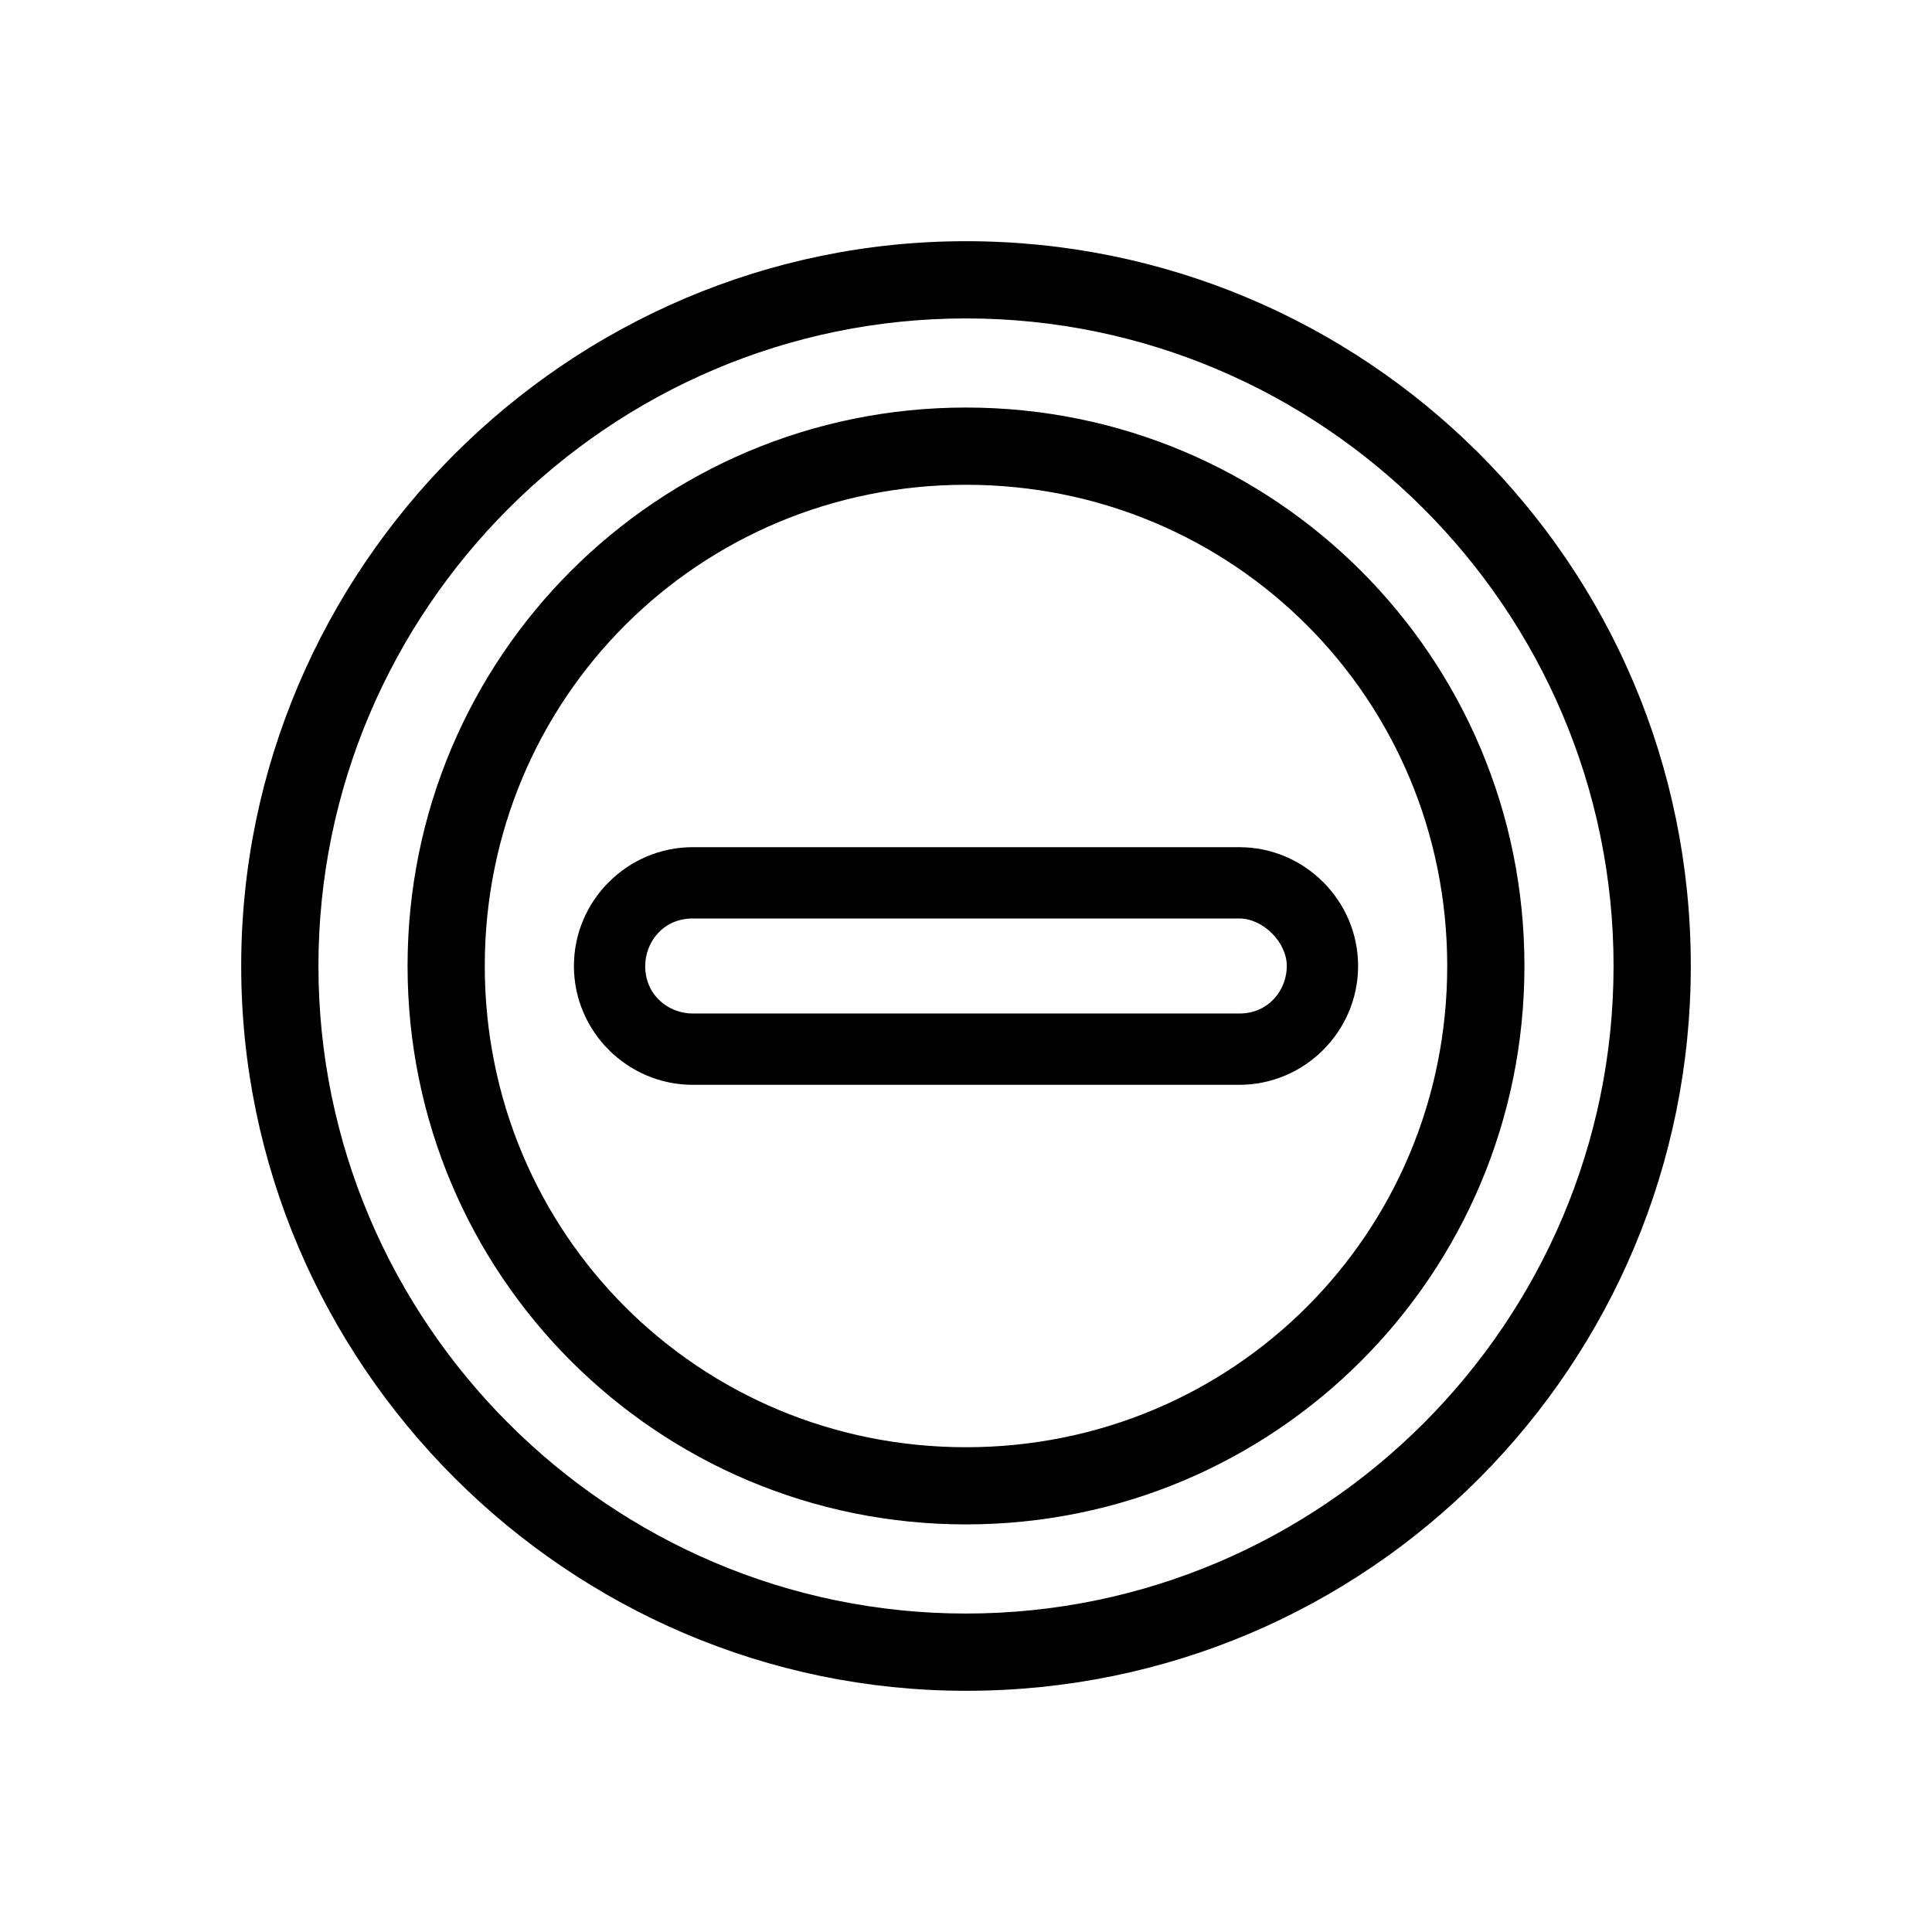 <?xml version="1.0" encoding="UTF-8"?>
<!-- Uploaded to: SVG Repo, www.svgrepo.com, Generator: SVG Repo Mixer Tools -->
<svg fill="#000000" width="800px" height="800px" version="1.1" viewBox="144 144 512 512" xmlns="http://www.w3.org/2000/svg">
 <g fill-rule="evenodd">
  <path d="m503.91 400c0 17.32-14.168 31.488-31.488 31.488h-144.84c-17.32 0-31.488-14.168-31.488-31.488s14.168-31.488 31.488-31.488h144.84c17.316 0 31.488 14.168 31.488 31.488zm-18.895 0c0 6.297-4.723 12.594-12.594 12.594h-144.84c-6.297 0-12.594-4.723-12.594-12.594 0-6.297 4.723-12.594 12.594-12.594h144.84c6.297-0.004 12.594 6.293 12.594 12.594z"/>
  <path d="m400 207.92c105.48 0 192.08 85.02 192.08 192.08 0 105.48-85.02 192.08-192.08 192.08-105.49-0.004-192.08-86.594-192.08-192.08 0-105.49 86.59-192.08 192.08-192.08zm0 64.551c-70.848 0-127.53 56.68-127.53 127.53s56.68 127.53 127.53 127.53 127.53-56.68 127.53-127.53c-0.004-70.852-56.68-127.53-127.53-127.53zm0-44.086c94.465 0 171.61 77.145 171.61 171.61s-77.145 171.61-171.61 171.61c-94.465 0.004-171.61-77.145-171.61-171.61 0-94.465 77.148-171.61 171.61-171.61zm0 23.617c-81.867 0-147.99 66.125-147.99 147.99 0 81.867 66.125 147.99 147.99 147.99s147.99-66.125 147.99-147.99c0-81.867-66.125-147.99-147.99-147.99z"/>
 </g>
</svg>